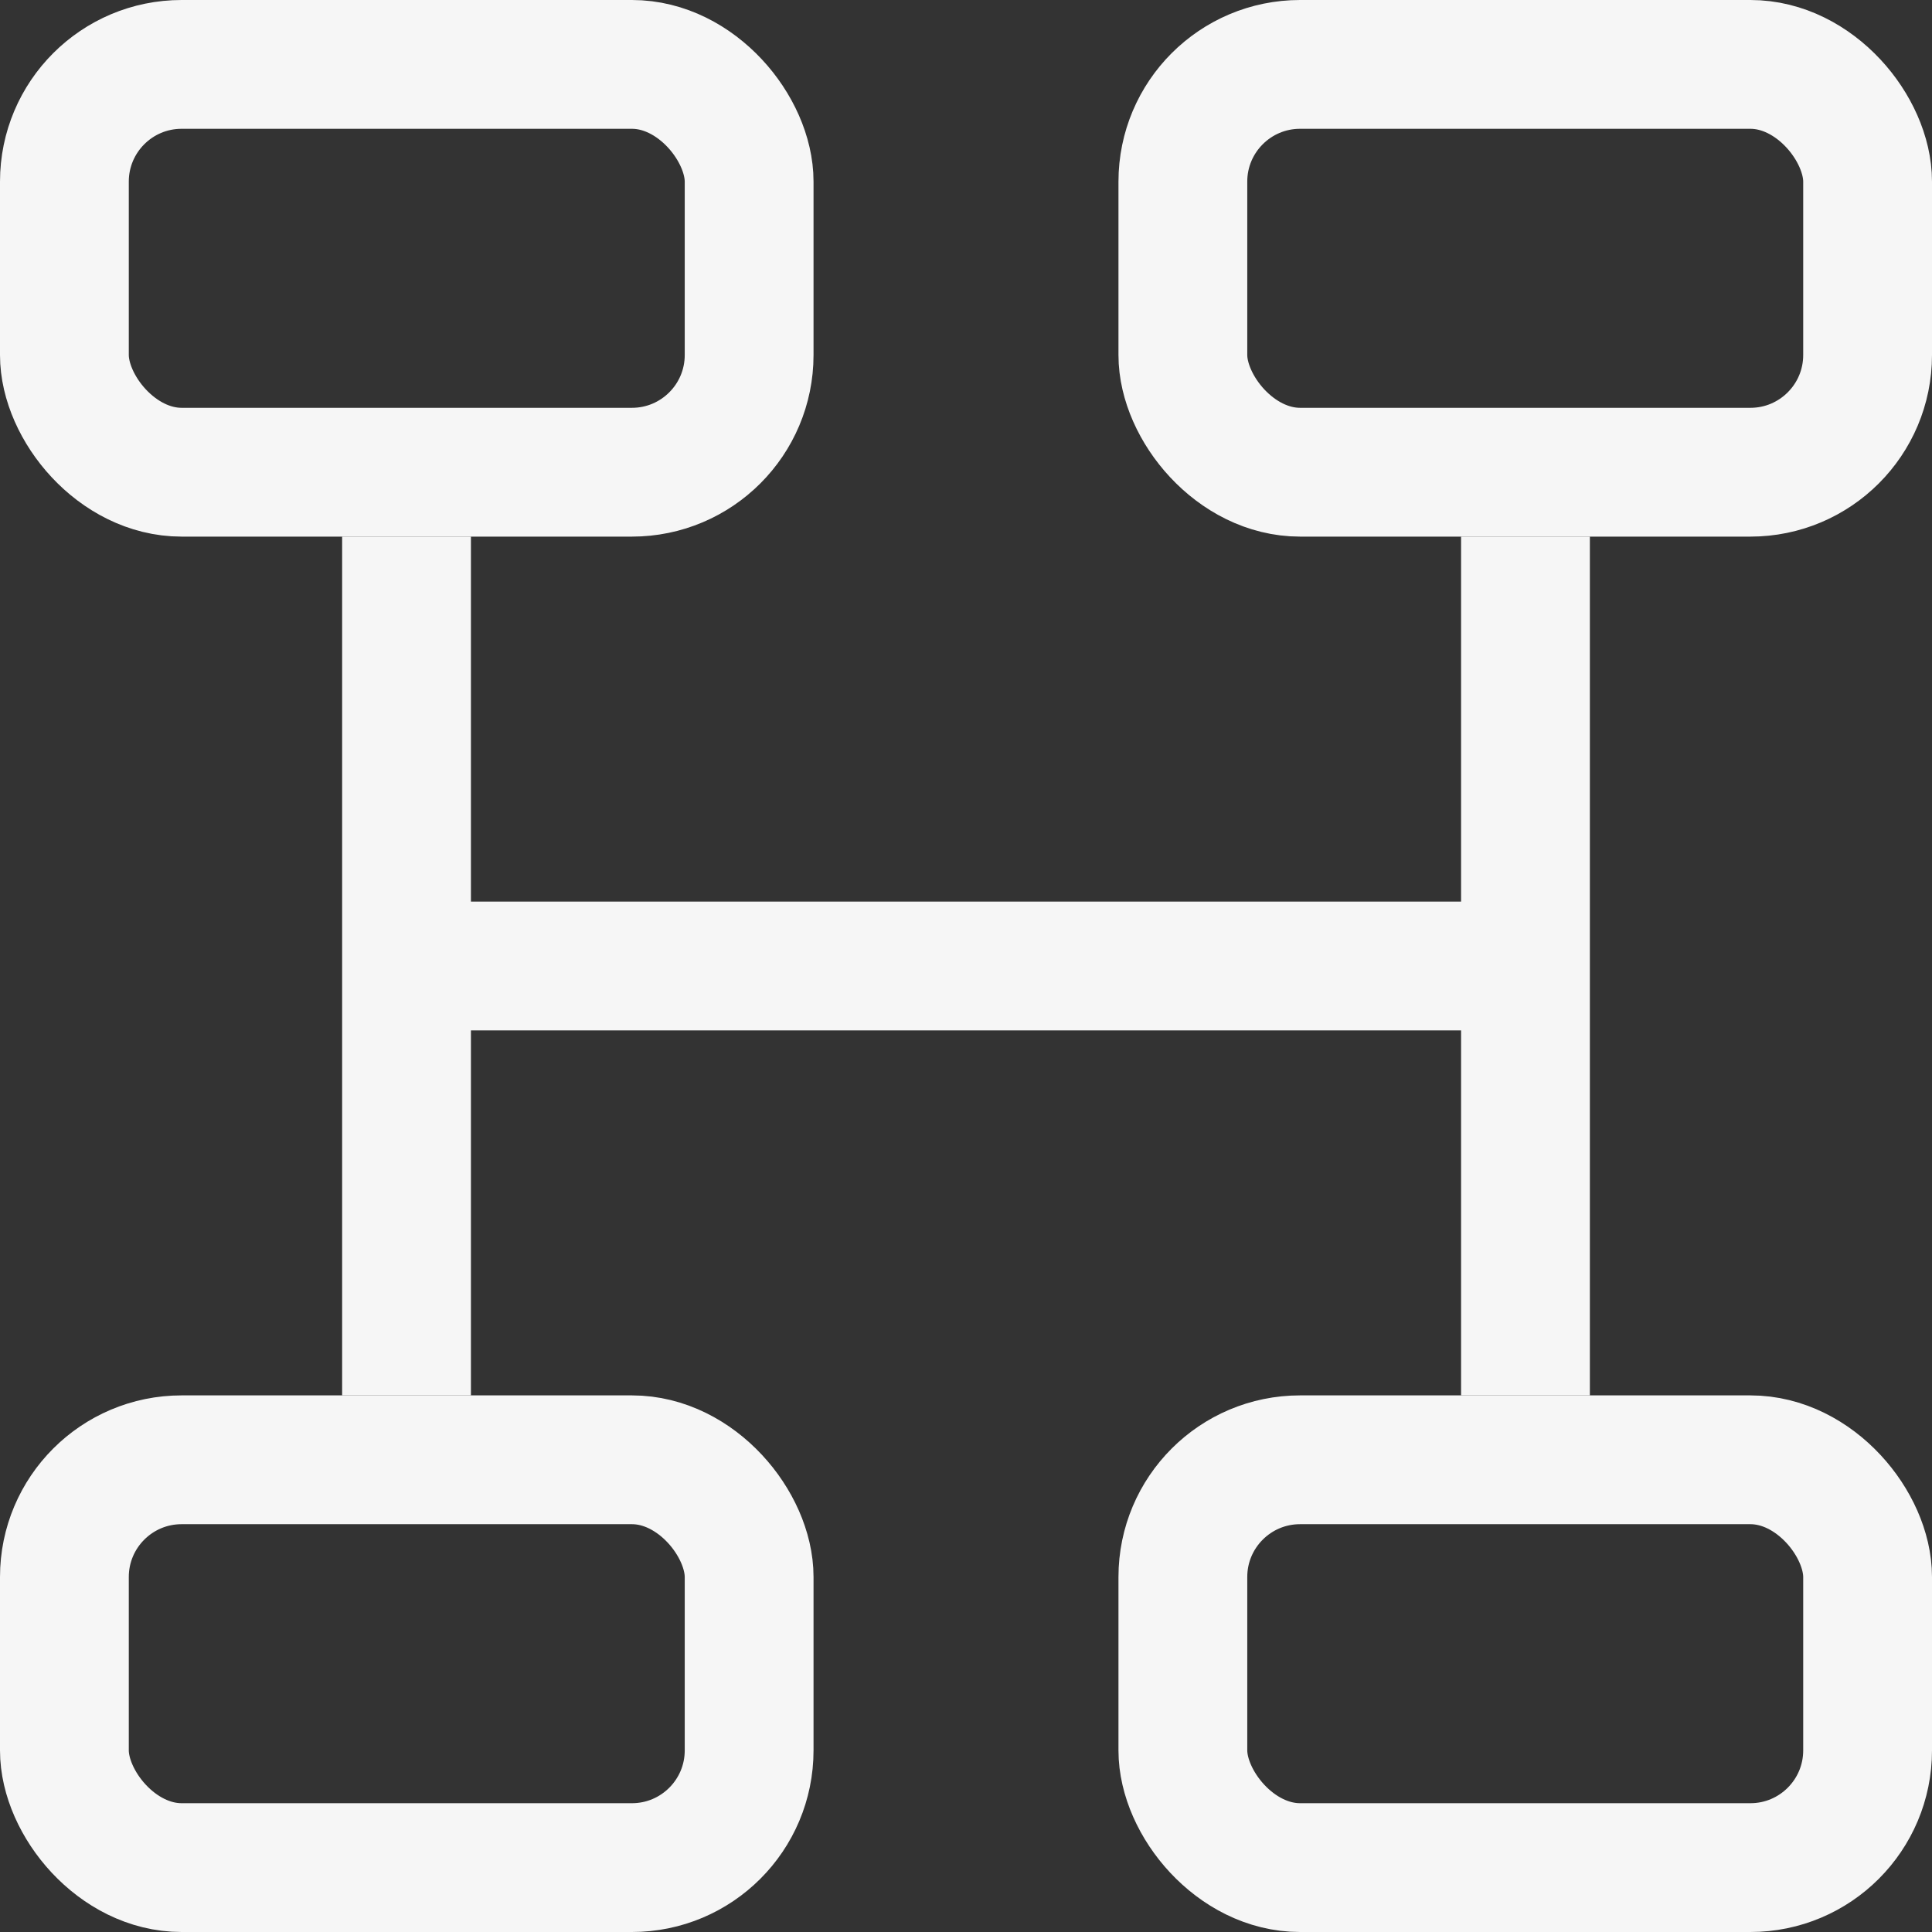 <?xml version="1.0" encoding="utf-8"?>
<svg xmlns="http://www.w3.org/2000/svg" fill="none" height="12" viewBox="0 0 12 12" width="12">
<rect x="0" y="0" width="12" height="12" fill="#333333" stroke="none"/>
<rect height="2.533" rx="0.728" stroke="#F6F6F6" stroke-width="0.8" width="4.253" x="0.4" y="0.4"/>
<rect height="2.533" rx="0.728" stroke="#F6F6F6" stroke-width="0.8" width="4.253" x="7.347" y="0.4"/>
<rect height="2.533" rx="0.728" stroke="#F6F6F6" stroke-width="0.8" width="4.253" x="0.4" y="9.067"/>
<rect height="2.533" rx="0.728" stroke="#F6F6F6" stroke-width="0.8" width="4.253" x="7.347" y="9.067"/>
<path d="M9.475 3.333V8.667" stroke="#F6F6F6" stroke-width="0.8"/>
<path d="M2.525 3.333V8.667" stroke="#F6F6F6" stroke-width="0.8"/>
<path d="M2.525 6L9.473 6" stroke="#F6F6F6" stroke-width="0.8"/>
</svg>